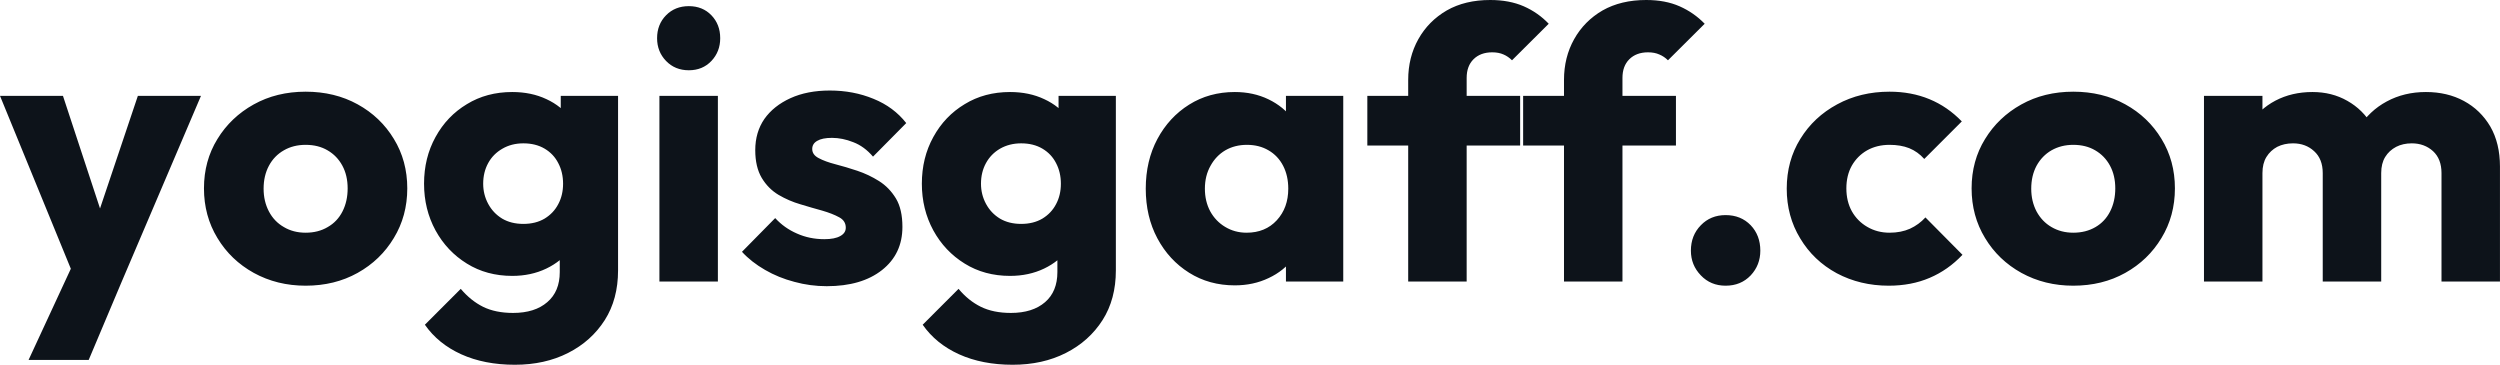 <svg fill="#0D131A" viewBox="0 0 150.512 21.965" height="100%" width="100%" xmlns="http://www.w3.org/2000/svg"><path preserveAspectRatio="none" d="M7.31 17.00L4.60 17.00L0 5.77L3.79 5.77L6.72 14.67L5.31 14.67L8.30 5.77L12.10 5.77L7.31 17.00ZM5.34 21.67L1.72 21.67L5.08 14.42L7.31 17.00L5.34 21.67ZM18.40 17.20L18.40 17.20Q16.68 17.20 15.28 16.43Q13.89 15.66 13.09 14.33Q12.28 13.00 12.28 11.34L12.28 11.34Q12.28 9.68 13.09 8.37Q13.89 7.06 15.27 6.29Q16.65 5.52 18.40 5.52L18.40 5.52Q20.15 5.52 21.53 6.28Q22.91 7.04 23.71 8.36Q24.52 9.68 24.52 11.34L24.52 11.34Q24.52 13.00 23.71 14.33Q22.91 15.66 21.53 16.43Q20.15 17.20 18.40 17.20ZM18.40 14.01L18.40 14.01Q19.16 14.01 19.73 13.67Q20.31 13.34 20.62 12.73Q20.93 12.12 20.93 11.34L20.93 11.34Q20.93 10.56 20.61 9.97Q20.29 9.38 19.72 9.05Q19.16 8.72 18.40 8.72L18.40 8.72Q17.66 8.72 17.09 9.05Q16.51 9.38 16.19 9.98Q15.87 10.58 15.87 11.36L15.87 11.36Q15.87 12.12 16.19 12.73Q16.51 13.34 17.09 13.67Q17.66 14.01 18.40 14.01ZM31.00 21.96L31.00 21.96Q29.16 21.96 27.77 21.33Q26.38 20.70 25.58 19.55L25.58 19.55L27.74 17.39Q28.34 18.10 29.08 18.47Q29.83 18.84 30.89 18.84L30.89 18.84Q32.20 18.84 32.95 18.19Q33.70 17.55 33.70 16.38L33.70 16.38L33.70 13.52L34.29 11.09L33.76 8.65L33.76 5.77L37.21 5.77L37.21 16.28Q37.21 18.01 36.41 19.27Q35.60 20.54 34.20 21.25Q32.80 21.96 31.00 21.96ZM30.84 16.61L30.84 16.61Q29.30 16.61 28.11 15.87Q26.91 15.13 26.22 13.87Q25.53 12.60 25.53 11.06L25.53 11.06Q25.53 9.50 26.22 8.25Q26.91 6.99 28.11 6.27Q29.30 5.54 30.84 5.54L30.84 5.54Q31.99 5.54 32.90 5.97Q33.81 6.39 34.37 7.16Q34.94 7.94 35.01 8.95L35.01 8.95L35.01 13.20Q34.94 14.19 34.37 14.96Q33.81 15.73 32.89 16.17Q31.97 16.61 30.84 16.61ZM31.51 13.48L31.51 13.48Q32.25 13.48 32.79 13.16Q33.33 12.83 33.61 12.29Q33.90 11.75 33.90 11.06L33.90 11.06Q33.90 10.37 33.61 9.82Q33.33 9.27 32.79 8.95Q32.25 8.63 31.51 8.63L31.51 8.63Q30.80 8.63 30.25 8.95Q29.69 9.27 29.39 9.82Q29.09 10.37 29.09 11.06L29.09 11.06Q29.09 11.71 29.39 12.27Q29.69 12.83 30.23 13.16Q30.77 13.48 31.51 13.48ZM43.22 16.95L39.70 16.95L39.70 5.77L43.22 5.77L43.22 16.95ZM41.47 4.23L41.47 4.23Q40.64 4.23 40.10 3.67Q39.56 3.11 39.56 2.30L39.56 2.30Q39.56 1.47 40.10 0.92Q40.64 0.37 41.47 0.37L41.47 0.37Q42.30 0.37 42.83 0.92Q43.36 1.47 43.36 2.30L43.36 2.30Q43.36 3.11 42.83 3.67Q42.30 4.23 41.47 4.23ZM49.77 17.23L49.77 17.23Q48.78 17.23 47.83 16.97Q46.87 16.72 46.06 16.25Q45.24 15.78 44.67 15.16L44.67 15.16L46.67 13.13Q47.22 13.73 47.98 14.06Q48.74 14.40 49.63 14.40L49.63 14.40Q50.26 14.40 50.59 14.21Q50.92 14.03 50.92 13.71L50.92 13.71Q50.92 13.29 50.52 13.08Q50.12 12.86 49.50 12.68Q48.88 12.51 48.19 12.30Q47.50 12.10 46.87 11.73Q46.25 11.36 45.86 10.71Q45.47 10.05 45.47 9.04L45.47 9.04Q45.47 7.96 46.02 7.16Q46.58 6.37 47.59 5.91Q48.60 5.45 49.96 5.45L49.96 5.45Q51.38 5.45 52.59 5.95Q53.80 6.44 54.56 7.41L54.56 7.41L52.56 9.43Q52.03 8.81 51.37 8.56Q50.72 8.30 50.09 8.30L50.09 8.30Q49.50 8.30 49.20 8.48Q48.90 8.65 48.90 8.97L48.90 8.97Q48.90 9.32 49.29 9.52Q49.68 9.73 50.30 9.89Q50.92 10.05 51.61 10.28Q52.30 10.51 52.92 10.90Q53.54 11.29 53.94 11.95Q54.33 12.60 54.33 13.66L54.33 13.66Q54.33 15.29 53.10 16.26Q51.87 17.23 49.77 17.23ZM60.97 21.96L60.97 21.96Q59.13 21.96 57.74 21.33Q56.35 20.70 55.55 19.55L55.55 19.55L57.71 17.39Q58.30 18.10 59.05 18.47Q59.80 18.84 60.86 18.84L60.86 18.84Q62.17 18.84 62.92 18.19Q63.66 17.55 63.66 16.38L63.66 16.38L63.66 13.52L64.26 11.09L63.73 8.65L63.73 5.77L67.18 5.77L67.18 16.28Q67.18 18.01 66.38 19.27Q65.57 20.54 64.17 21.25Q62.77 21.96 60.97 21.96ZM60.81 16.61L60.81 16.61Q59.27 16.61 58.08 15.87Q56.88 15.13 56.19 13.87Q55.50 12.60 55.50 11.06L55.50 11.06Q55.50 9.50 56.19 8.25Q56.88 6.99 58.08 6.27Q59.27 5.54 60.81 5.54L60.81 5.54Q61.96 5.54 62.87 5.97Q63.78 6.39 64.34 7.16Q64.91 7.94 64.97 8.95L64.97 8.95L64.97 13.20Q64.91 14.19 64.34 14.96Q63.78 15.73 62.86 16.17Q61.94 16.61 60.81 16.61ZM61.48 13.48L61.48 13.48Q62.22 13.48 62.76 13.16Q63.30 12.83 63.58 12.29Q63.87 11.75 63.87 11.06L63.87 11.06Q63.87 10.37 63.58 9.82Q63.30 9.27 62.76 8.95Q62.22 8.63 61.48 8.63L61.48 8.63Q60.77 8.63 60.21 8.95Q59.66 9.27 59.36 9.82Q59.06 10.37 59.06 11.06L59.06 11.06Q59.06 11.71 59.36 12.27Q59.66 12.83 60.20 13.16Q60.74 13.48 61.48 13.48ZM74.34 17.18L74.34 17.18Q72.80 17.18 71.59 16.42Q70.38 15.66 69.68 14.35Q68.98 13.04 68.98 11.36L68.98 11.36Q68.98 9.68 69.68 8.37Q70.38 7.06 71.59 6.30Q72.80 5.54 74.34 5.54L74.34 5.54Q75.46 5.54 76.37 5.98Q77.28 6.42 77.85 7.19Q78.43 7.96 78.50 8.95L78.50 8.95L78.50 13.78Q78.43 14.77 77.87 15.54Q77.30 16.31 76.38 16.74Q75.46 17.18 74.34 17.18ZM75.05 14.01L75.05 14.01Q76.18 14.01 76.87 13.26Q77.56 12.51 77.56 11.36L77.56 11.36Q77.56 10.58 77.25 9.98Q76.94 9.38 76.37 9.05Q75.81 8.72 75.07 8.72L75.07 8.72Q74.34 8.72 73.77 9.05Q73.21 9.38 72.88 9.98Q72.54 10.58 72.54 11.36L72.54 11.36Q72.54 12.12 72.86 12.72Q73.19 13.32 73.76 13.66Q74.34 14.01 75.05 14.01ZM80.87 16.95L77.42 16.95L77.42 13.94L77.95 11.22L77.42 8.51L77.42 5.77L80.87 5.77L80.87 16.95ZM88.30 16.95L84.78 16.95L84.78 4.81Q84.78 3.45 85.39 2.36Q86.00 1.27 87.10 0.63Q88.20 0 89.72 0L89.72 0Q90.87 0 91.74 0.38Q92.60 0.76 93.24 1.43L93.24 1.43L91.03 3.63Q90.80 3.40 90.52 3.28Q90.23 3.15 89.84 3.15L89.84 3.15Q89.13 3.15 88.71 3.57Q88.30 3.98 88.30 4.69L88.30 4.69L88.30 16.95ZM91.52 8.76L82.32 8.76L82.32 5.77L91.52 5.77L91.52 8.76ZM97.68 16.95L94.16 16.95L94.16 4.81Q94.16 3.45 94.77 2.36Q95.38 1.27 96.48 0.63Q97.59 0 99.11 0L99.11 0Q100.26 0 101.12 0.38Q101.98 0.76 102.63 1.43L102.63 1.43L100.42 3.63Q100.19 3.40 99.90 3.28Q99.61 3.15 99.22 3.15L99.22 3.15Q98.51 3.15 98.09 3.57Q97.68 3.98 97.68 4.69L97.68 4.69L97.68 16.95ZM100.90 8.76L91.70 8.76L91.70 5.77L100.90 5.77L100.90 8.76ZM103.89 17.20L103.89 17.20Q102.99 17.20 102.40 16.58Q101.80 15.96 101.80 15.09L101.80 15.09Q101.80 14.17 102.40 13.56Q102.99 12.95 103.89 12.95L103.89 12.95Q104.81 12.95 105.40 13.56Q105.98 14.17 105.98 15.09L105.98 15.09Q105.98 15.96 105.40 16.58Q104.81 17.20 103.89 17.20ZM113.71 17.20L113.71 17.20Q111.99 17.20 110.58 16.45Q109.18 15.69 108.38 14.35Q107.57 13.02 107.57 11.36L107.57 11.36Q107.57 9.68 108.39 8.36Q109.20 7.04 110.61 6.28Q112.01 5.52 113.76 5.52L113.76 5.52Q115.07 5.52 116.16 5.97Q117.25 6.42 118.11 7.31L118.11 7.31L115.85 9.57Q115.46 9.13 114.94 8.92Q114.43 8.72 113.76 8.72L113.76 8.72Q113.00 8.72 112.41 9.05Q111.83 9.38 111.49 9.97Q111.16 10.56 111.16 11.34L111.16 11.34Q111.16 12.12 111.49 12.72Q111.83 13.32 112.42 13.66Q113.02 14.01 113.76 14.01L113.76 14.01Q114.45 14.01 114.99 13.77Q115.53 13.52 115.92 13.09L115.92 13.09L118.15 15.34Q117.28 16.26 116.17 16.73Q115.07 17.20 113.71 17.20ZM124.82 17.20L124.82 17.20Q123.10 17.20 121.70 16.43Q120.31 15.66 119.51 14.33Q118.70 13.00 118.70 11.34L118.70 11.34Q118.70 9.68 119.51 8.37Q120.31 7.06 121.69 6.29Q123.07 5.52 124.82 5.52L124.82 5.52Q126.57 5.52 127.95 6.28Q129.33 7.04 130.13 8.36Q130.94 9.68 130.94 11.34L130.94 11.34Q130.94 13.00 130.13 14.33Q129.33 15.66 127.95 16.43Q126.57 17.20 124.82 17.20ZM124.82 14.01L124.82 14.01Q125.58 14.01 126.16 13.67Q126.73 13.34 127.04 12.73Q127.35 12.12 127.35 11.34L127.35 11.34Q127.35 10.56 127.03 9.97Q126.71 9.38 126.14 9.05Q125.58 8.72 124.82 8.72L124.82 8.72Q124.09 8.72 123.51 9.05Q122.94 9.38 122.61 9.98Q122.29 10.58 122.29 11.36L122.29 11.36Q122.29 12.12 122.61 12.73Q122.94 13.34 123.51 13.67Q124.09 14.01 124.82 14.01ZM136.21 16.95L132.69 16.95L132.69 5.77L136.21 5.77L136.21 16.95ZM143.36 16.95L139.84 16.95L139.84 10.42Q139.84 9.57 139.32 9.10Q138.81 8.63 138.05 8.63L138.05 8.63Q137.52 8.63 137.10 8.84Q136.69 9.06 136.45 9.45Q136.21 9.84 136.21 10.42L136.21 10.42L134.85 9.82Q134.85 8.49 135.42 7.53Q136.00 6.58 136.99 6.06Q137.98 5.54 139.22 5.54L139.22 5.54Q140.39 5.54 141.32 6.07Q142.26 6.60 142.81 7.54Q143.36 8.49 143.36 9.80L143.36 9.80L143.36 16.95ZM150.51 16.95L146.99 16.95L146.99 10.42Q146.99 9.57 146.48 9.10Q145.96 8.63 145.20 8.63L145.20 8.63Q144.67 8.63 144.26 8.84Q143.84 9.06 143.60 9.45Q143.36 9.84 143.36 10.42L143.36 10.42L141.34 10.14Q141.38 8.72 142.01 7.69Q142.65 6.67 143.69 6.11Q144.74 5.54 146.05 5.54L146.05 5.54Q147.34 5.54 148.34 6.08Q149.34 6.62 149.93 7.62Q150.51 8.63 150.51 10.03L150.51 10.03L150.51 16.95Z"></path></svg>